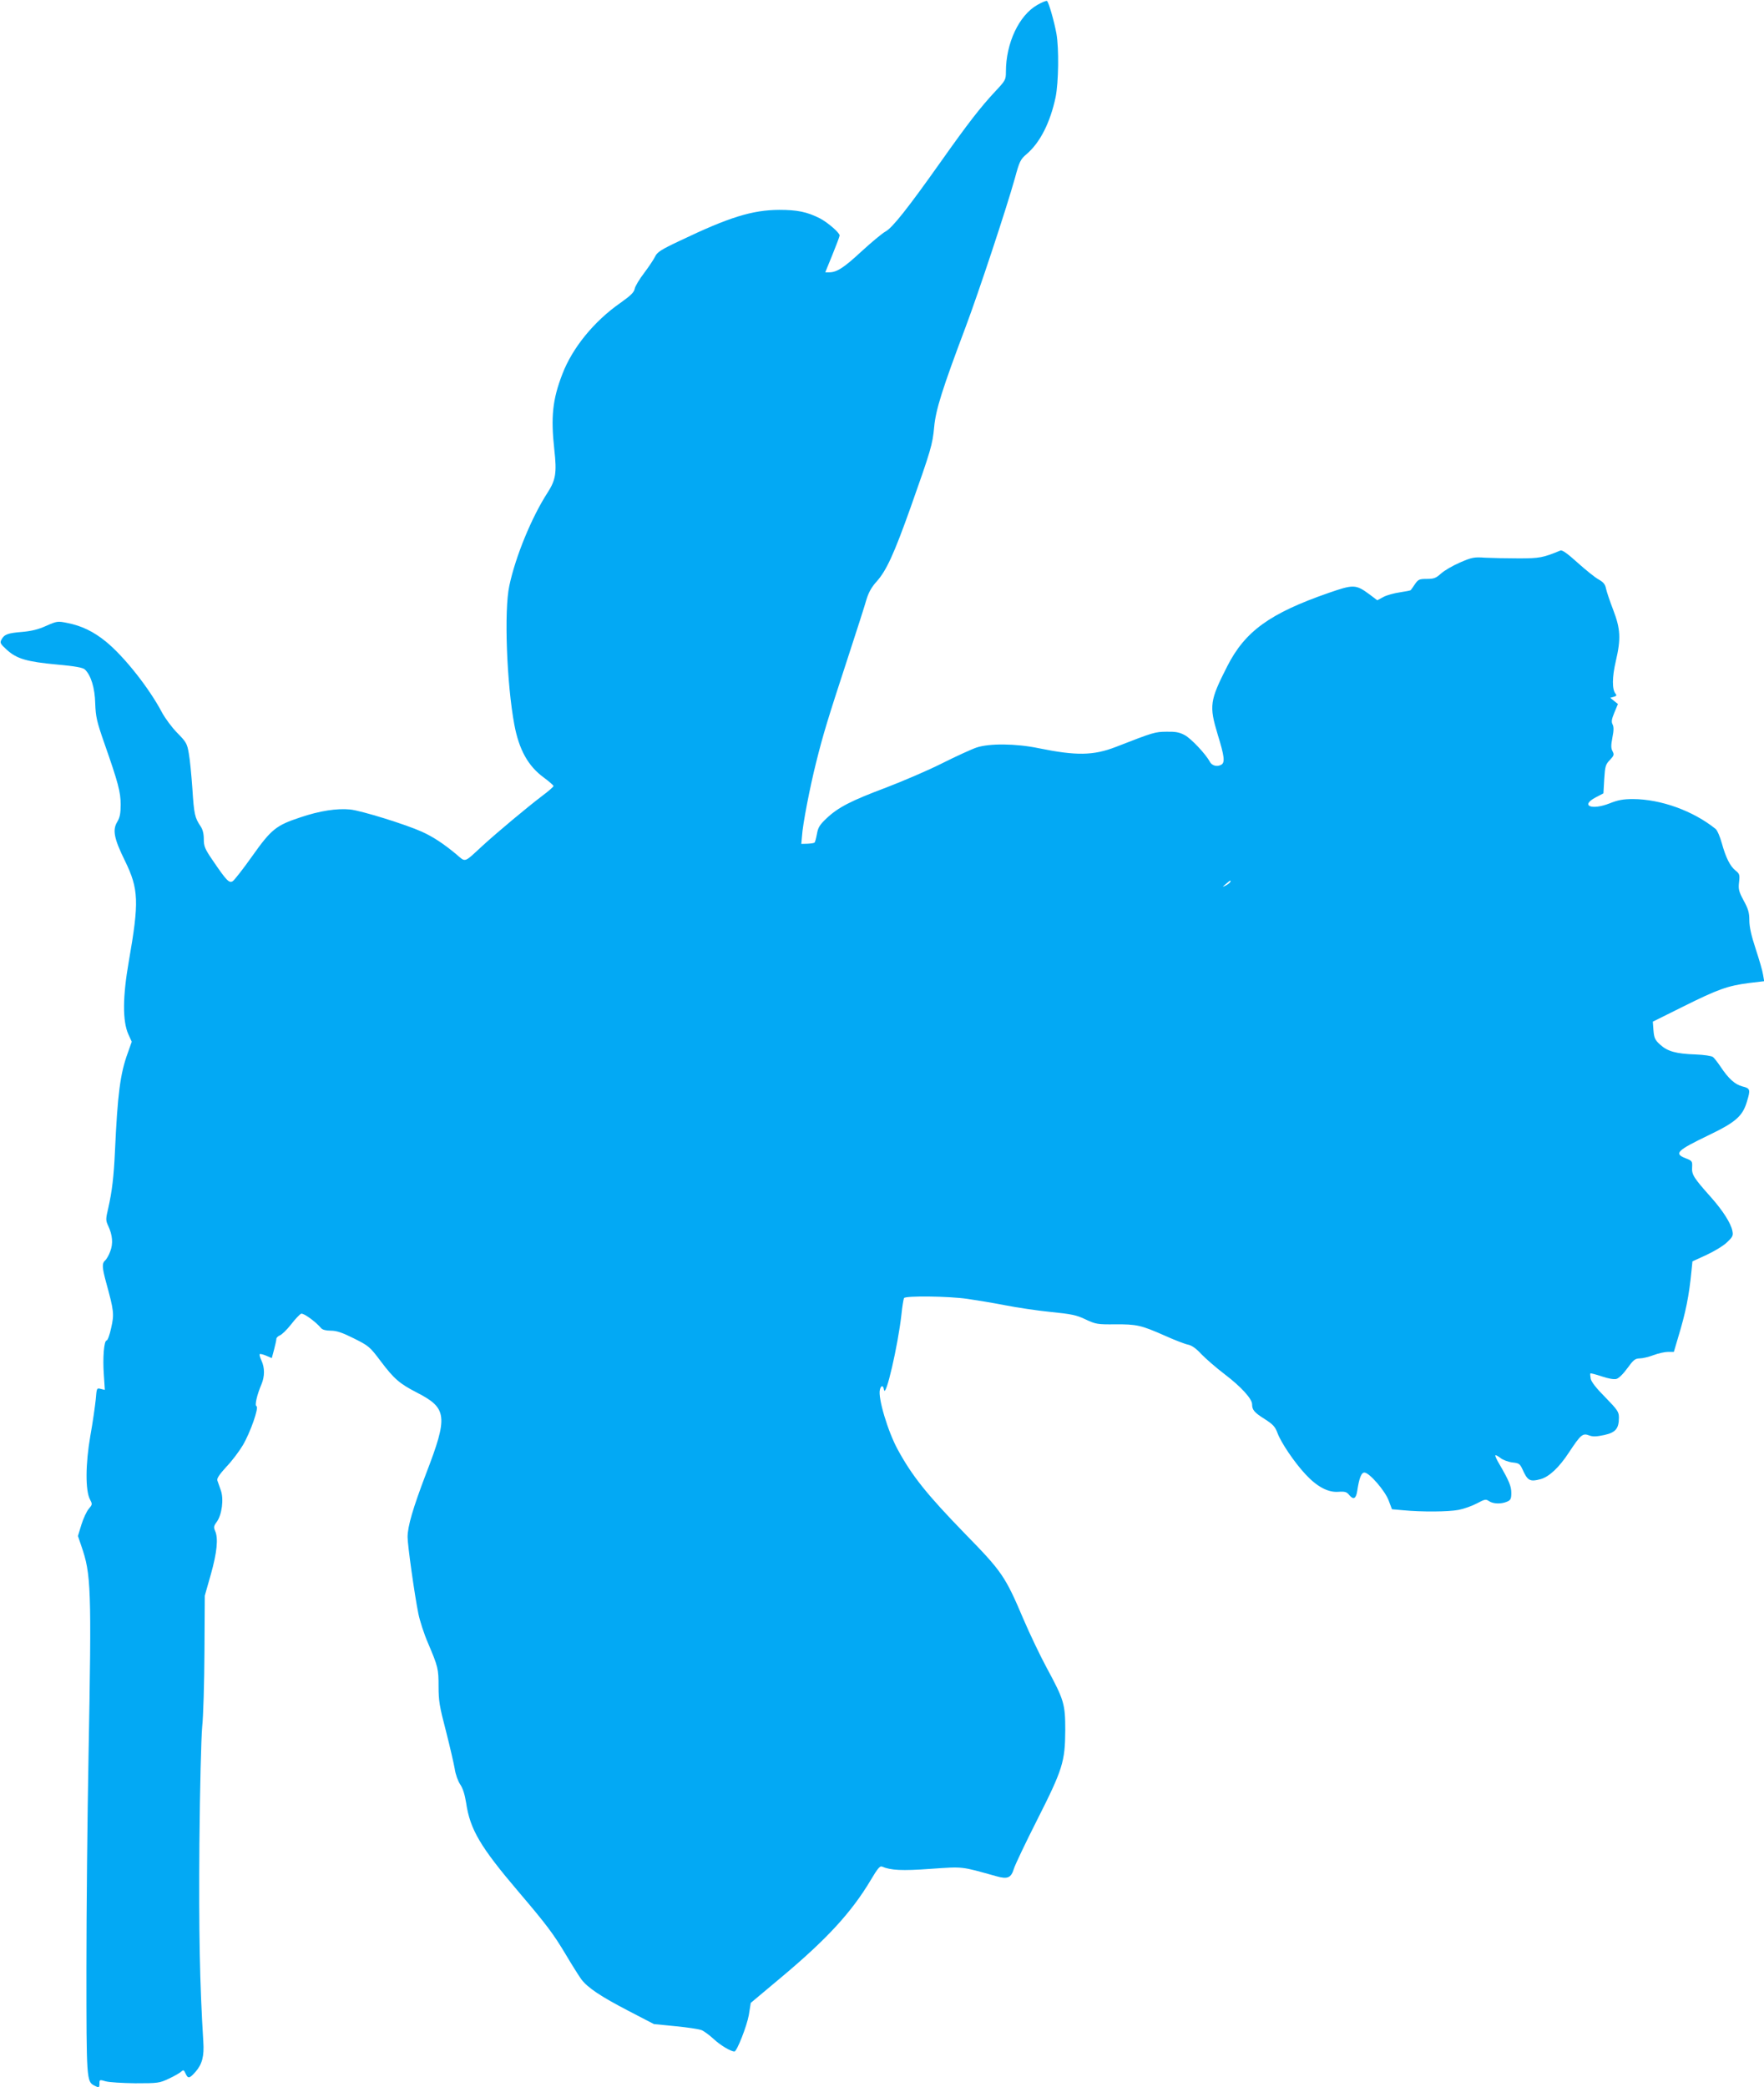 <?xml version="1.0" standalone="no"?>
<!DOCTYPE svg PUBLIC "-//W3C//DTD SVG 20010904//EN"
 "http://www.w3.org/TR/2001/REC-SVG-20010904/DTD/svg10.dtd">
<svg version="1.0" xmlns="http://www.w3.org/2000/svg"
 width="1082pt" height="1280pt" viewBox="0 0 1082 1280"
 preserveAspectRatio="xMidYMid meet">
<g transform="translate(0,1280) scale(0.1,-0.1)"
fill="#03a9f4" stroke="none">
<path d="M6363 12770 c-113 -64 -193 -235 -193 -410 0 -49 -3 -54 -63 -118
-91 -97 -171 -200 -335 -432 -204 -288 -299 -408 -341 -430 -20 -11 -85 -65
-146 -121 -109 -101 -152 -129 -199 -129 l-24 0 44 108 c24 59 44 112 44 118
0 17 -73 80 -121 105 -79 40 -139 52 -249 52 -167 -1 -308 -45 -611 -190 -115
-54 -139 -70 -151 -97 -9 -18 -39 -63 -67 -100 -29 -38 -55 -81 -58 -97 -4
-22 -25 -42 -87 -86 -161 -112 -295 -275 -357 -438 -60 -155 -71 -262 -49
-462 16 -143 9 -186 -42 -265 -96 -148 -196 -390 -234 -570 -33 -152 -16 -602
31 -853 29 -153 84 -252 179 -322 34 -25 61 -49 61 -53 0 -5 -31 -32 -70 -61
-92 -70 -273 -221 -366 -306 -116 -107 -101 -102 -161 -51 -76 63 -140 106
-211 138 -100 45 -371 129 -439 136 -81 8 -187 -8 -305 -48 -149 -49 -179 -73
-296 -238 -56 -79 -110 -148 -120 -154 -22 -13 -38 4 -123 129 -48 70 -54 86
-54 130 0 34 -7 60 -21 80 -34 51 -39 72 -49 228 -6 84 -15 181 -22 217 -10
60 -16 70 -70 125 -33 33 -75 90 -95 127 -78 148 -231 342 -344 434 -75 61
-149 97 -237 114 -58 12 -63 11 -129 -18 -48 -22 -91 -32 -147 -37 -88 -7
-110 -15 -127 -47 -11 -20 -7 -26 33 -63 61 -55 122 -73 307 -90 112 -10 159
-19 171 -30 37 -34 62 -113 64 -209 3 -81 9 -109 55 -241 86 -245 101 -302
101 -379 0 -55 -5 -79 -21 -106 -30 -49 -20 -102 47 -238 85 -174 88 -251 24
-617 -38 -217 -39 -366 -3 -447 l21 -46 -24 -68 c-47 -127 -63 -255 -79 -604
-7 -156 -18 -246 -41 -348 -16 -68 -16 -75 -1 -108 27 -57 32 -109 13 -158 -9
-25 -24 -50 -32 -56 -19 -17 -18 -42 6 -131 49 -178 51 -197 32 -281 -9 -43
-22 -78 -28 -78 -16 0 -25 -106 -17 -212 l6 -91 -25 6 c-25 7 -25 5 -31 -66
-4 -39 -18 -139 -33 -222 -30 -173 -31 -336 -2 -390 15 -29 15 -31 -8 -58 -13
-15 -33 -59 -45 -97 l-21 -69 20 -59 c61 -175 64 -251 45 -1287 -7 -369 -13
-957 -13 -1308 0 -680 1 -691 48 -716 29 -15 32 -14 32 13 0 23 1 24 38 13 20
-6 102 -11 182 -12 138 0 148 1 205 28 33 15 67 35 76 43 14 13 17 11 27 -11
15 -33 24 -32 61 10 41 47 54 96 48 185 -22 354 -28 673 -24 1215 3 339 11
650 17 715 7 63 13 270 14 460 l2 345 37 130 c38 135 47 223 26 268 -9 21 -8
30 10 54 32 43 45 141 25 195 -8 24 -18 51 -21 60 -4 12 14 38 55 83 34 35 79
95 101 132 47 79 101 235 84 240 -12 4 3 70 31 135 20 48 20 101 0 144 -9 19
-14 37 -11 40 2 3 20 -1 39 -9 l35 -15 14 52 c7 28 14 57 14 65 0 8 10 17 21
22 12 4 43 34 69 67 26 34 54 63 62 66 14 6 91 -50 123 -89 8 -9 29 -15 59
-15 35 0 69 -11 141 -47 92 -46 98 -51 165 -140 83 -110 116 -138 223 -193
185 -95 191 -145 56 -495 -81 -213 -114 -324 -114 -391 0 -48 42 -350 66 -469
9 -44 35 -125 59 -180 62 -146 65 -158 65 -268 0 -86 6 -123 45 -271 24 -94
48 -198 54 -232 5 -35 20 -76 34 -97 16 -23 28 -62 36 -112 24 -163 86 -269
321 -545 172 -202 214 -258 290 -385 39 -66 83 -135 96 -153 40 -52 118 -104
287 -192 l158 -82 132 -13 c73 -7 144 -18 160 -24 15 -6 49 -31 76 -56 40 -37
103 -75 126 -75 15 0 76 156 88 223 l12 75 185 155 c281 235 433 400 552 600
39 66 55 86 67 81 55 -23 122 -27 300 -14 203 14 182 16 401 -45 70 -20 92
-11 109 46 7 23 71 158 142 298 158 312 172 359 173 551 0 161 -7 185 -114
383 -39 72 -103 206 -142 297 -112 264 -132 293 -359 525 -233 240 -323 352
-412 515 -61 111 -123 319 -110 368 7 29 21 28 25 0 10 -58 86 272 107 460 5
51 13 97 16 102 9 15 275 12 390 -5 55 -8 159 -25 230 -39 72 -14 197 -33 279
-41 128 -13 159 -19 215 -46 62 -29 72 -31 180 -30 133 1 160 -5 307 -70 60
-27 125 -52 143 -55 22 -5 49 -24 79 -57 26 -27 91 -84 145 -125 100 -76 167
-150 167 -183 0 -35 14 -51 76 -90 53 -34 65 -47 80 -87 22 -59 103 -179 171
-252 70 -76 139 -113 202 -108 42 3 52 -1 68 -21 25 -30 41 -21 48 27 12 79
25 112 44 112 30 0 127 -112 149 -172 l20 -53 68 -6 c114 -11 277 -10 340 2
32 6 83 24 113 40 49 26 55 27 74 14 26 -18 76 -19 112 -3 21 9 25 18 25 53 0
41 -13 73 -74 178 -16 26 -26 50 -24 53 3 2 17 -5 32 -17 15 -12 48 -24 73
-27 40 -4 46 -9 61 -41 32 -72 46 -79 113 -61 52 15 113 72 173 164 72 109 84
119 123 104 23 -9 44 -8 92 2 70 15 91 39 91 107 0 35 -8 47 -83 124 -55 55
-86 95 -90 114 -3 17 -4 32 -2 33 2 2 33 -6 69 -18 38 -13 75 -20 90 -16 14 3
42 30 68 66 37 51 47 59 75 60 18 0 56 9 85 20 29 11 69 20 89 20 l36 0 26 88
c47 155 67 254 82 407 l6 60 87 40 c47 22 104 56 125 77 35 33 39 41 33 70 -9
47 -59 125 -131 206 -107 120 -119 139 -116 184 2 37 0 40 -39 55 -74 29 -56
47 141 142 165 79 208 117 234 205 23 75 21 82 -28 94 -45 12 -84 46 -135 123
-17 25 -37 51 -45 57 -8 7 -55 14 -108 16 -119 4 -171 19 -216 60 -31 28 -37
40 -41 87 l-4 54 187 93 c213 106 272 127 403 144 l93 11 -7 41 c-3 22 -24 93
-45 157 -27 82 -39 135 -39 176 0 47 -7 70 -35 121 -30 56 -33 70 -28 113 5
44 3 51 -21 70 -34 27 -60 79 -85 169 -11 40 -28 79 -38 87 -138 111 -335 182
-506 183 -61 0 -93 -6 -143 -26 -111 -44 -183 -15 -87 36 l48 25 5 87 c5 79 8
90 34 117 26 28 28 33 17 54 -10 19 -10 36 -1 84 9 44 9 66 1 81 -8 16 -6 31
11 72 l22 53 -24 19 -23 19 21 6 c16 4 20 9 12 18 -23 27 -22 102 1 201 32
137 29 197 -16 314 -20 52 -40 111 -44 130 -5 27 -16 40 -46 57 -22 12 -80 59
-129 103 -62 56 -94 79 -105 74 -107 -44 -127 -48 -256 -48 -71 0 -164 2 -205
4 -69 5 -82 2 -154 -29 -44 -19 -96 -49 -117 -68 -31 -28 -44 -33 -87 -33 -46
0 -53 -3 -73 -32 -12 -18 -24 -35 -26 -37 -2 -2 -31 -8 -65 -13 -35 -5 -80
-17 -101 -28 l-39 -21 -49 37 c-83 61 -97 61 -250 8 -360 -125 -512 -235 -621
-449 -108 -212 -112 -243 -59 -419 42 -136 46 -173 21 -186 -26 -14 -57 -5
-70 20 -25 47 -115 142 -153 162 -33 18 -57 22 -112 21 -71 -1 -76 -2 -310
-93 -139 -54 -244 -55 -475 -8 -139 29 -303 30 -380 4 -30 -10 -126 -54 -212
-97 -87 -44 -242 -110 -344 -149 -213 -80 -292 -120 -364 -188 -41 -39 -52
-55 -59 -95 -5 -26 -11 -51 -15 -54 -3 -3 -22 -6 -43 -7 l-38 -1 4 45 c4 73
49 304 87 455 44 176 72 267 194 640 54 165 106 327 115 360 13 42 31 75 62
109 60 67 106 167 209 456 124 350 134 384 144 492 10 107 50 233 193 613 80
213 250 726 302 912 28 103 34 116 72 148 83 71 145 194 178 350 18 91 21 295
5 388 -14 77 -48 195 -58 201 -5 3 -31 -8 -59 -24z m1182 -5380 c-3 -5 -16
-15 -28 -21 -21 -10 -21 -9 2 10 25 23 36 27 26 11z"/>
</g>
</svg>
